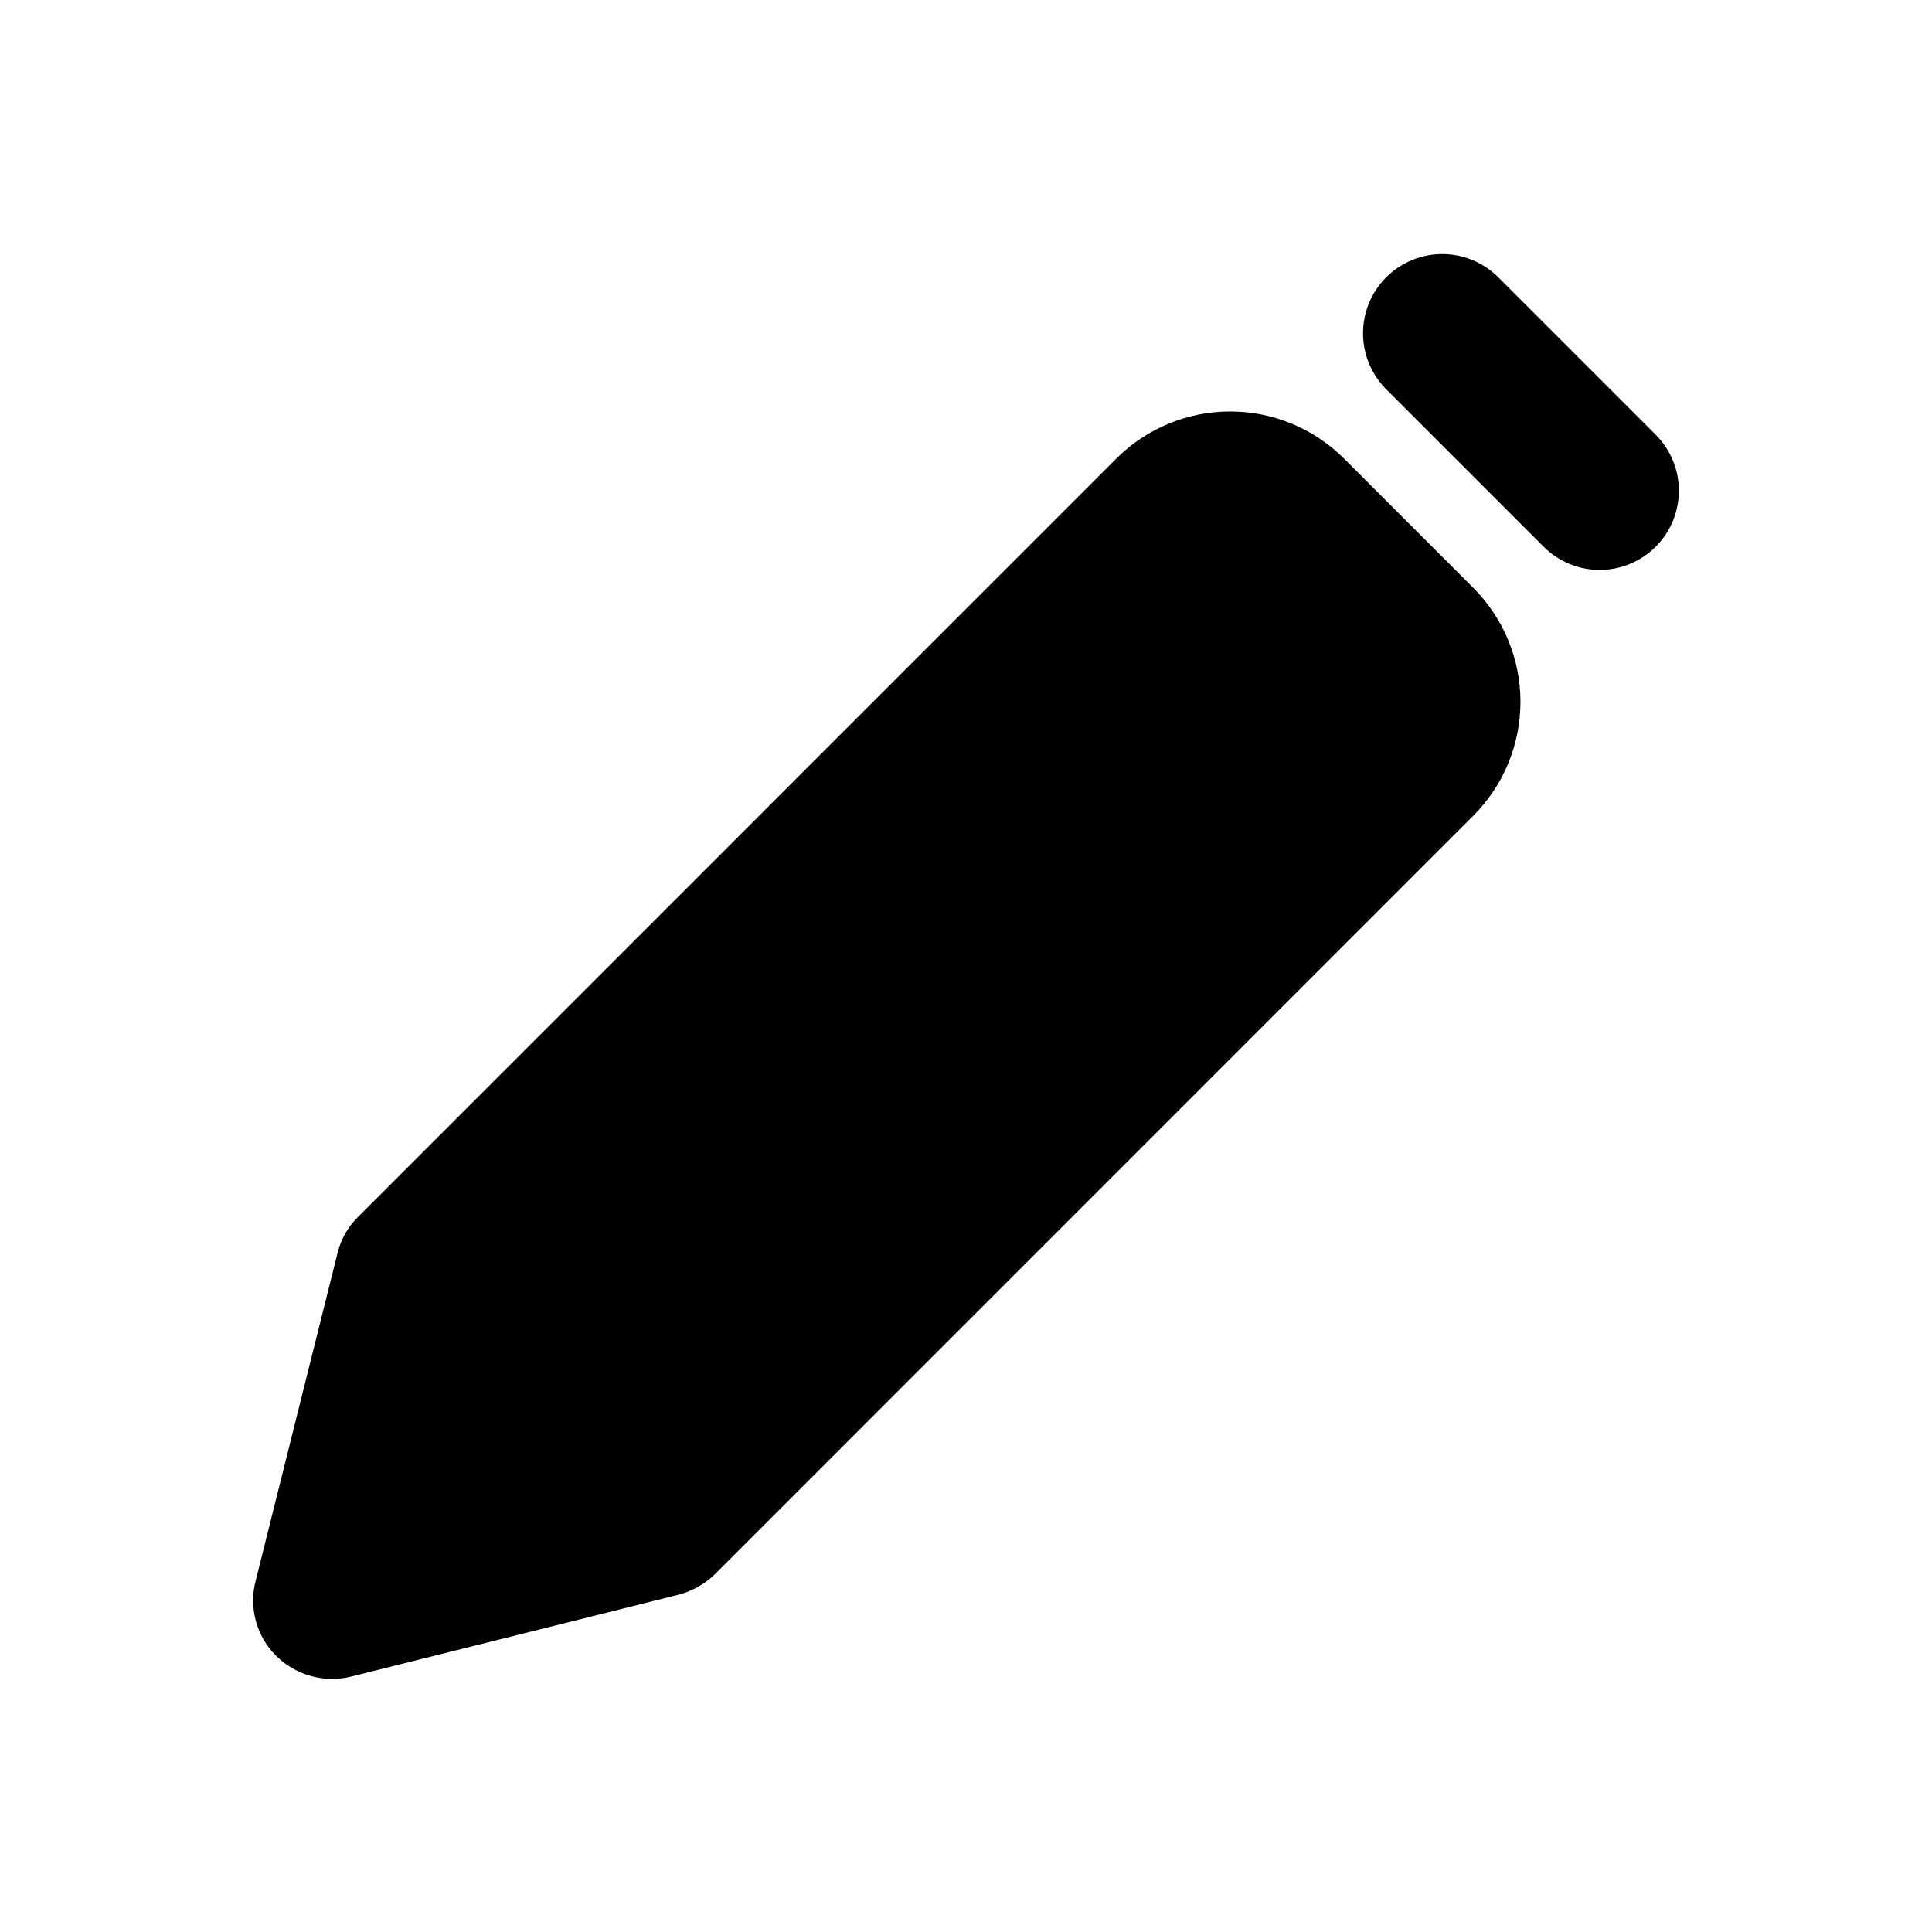 <?xml version="1.0" encoding="UTF-8"?>
<!-- Uploaded to: SVG Repo, www.svgrepo.com, Generator: SVG Repo Mixer Tools -->
<svg fill="#000000" width="800px" height="800px" version="1.1" viewBox="144 144 512 512" xmlns="http://www.w3.org/2000/svg">
 <g>
  <path d="m439.88 265.48-201.06 201.08c-2.727 2.699-4.621 6.125-5.457 9.867l-21.602 86.469c-1.879 7.141 0.195 14.742 5.438 19.941 3.961 3.906 9.301 6.094 14.863 6.086 1.699 0 3.391-0.211 5.039-0.629l86.465-21.621c3.711-0.922 7.113-2.805 9.867-5.457l201.08-201.11c7.957-8.008 12.422-18.836 12.422-30.125 0-11.285-4.465-22.113-12.422-30.121l-34.426-34.426v-0.004c-8.008-7.941-18.832-12.395-30.113-12.387-11.277 0.008-22.098 4.477-30.094 12.43z"/>
  <path d="m567.93 295.04c5.566-0.004 10.906-2.215 14.844-6.152 3.934-3.934 6.144-9.273 6.144-14.84s-2.211-10.906-6.144-14.844l-41.984-41.984c-5.332-5.148-12.984-7.106-20.133-5.144-7.152 1.961-12.734 7.547-14.695 14.695-1.961 7.148-0.004 14.801 5.144 20.133l41.984 41.984c3.938 3.938 9.273 6.148 14.84 6.152z"/>
 </g>
</svg>